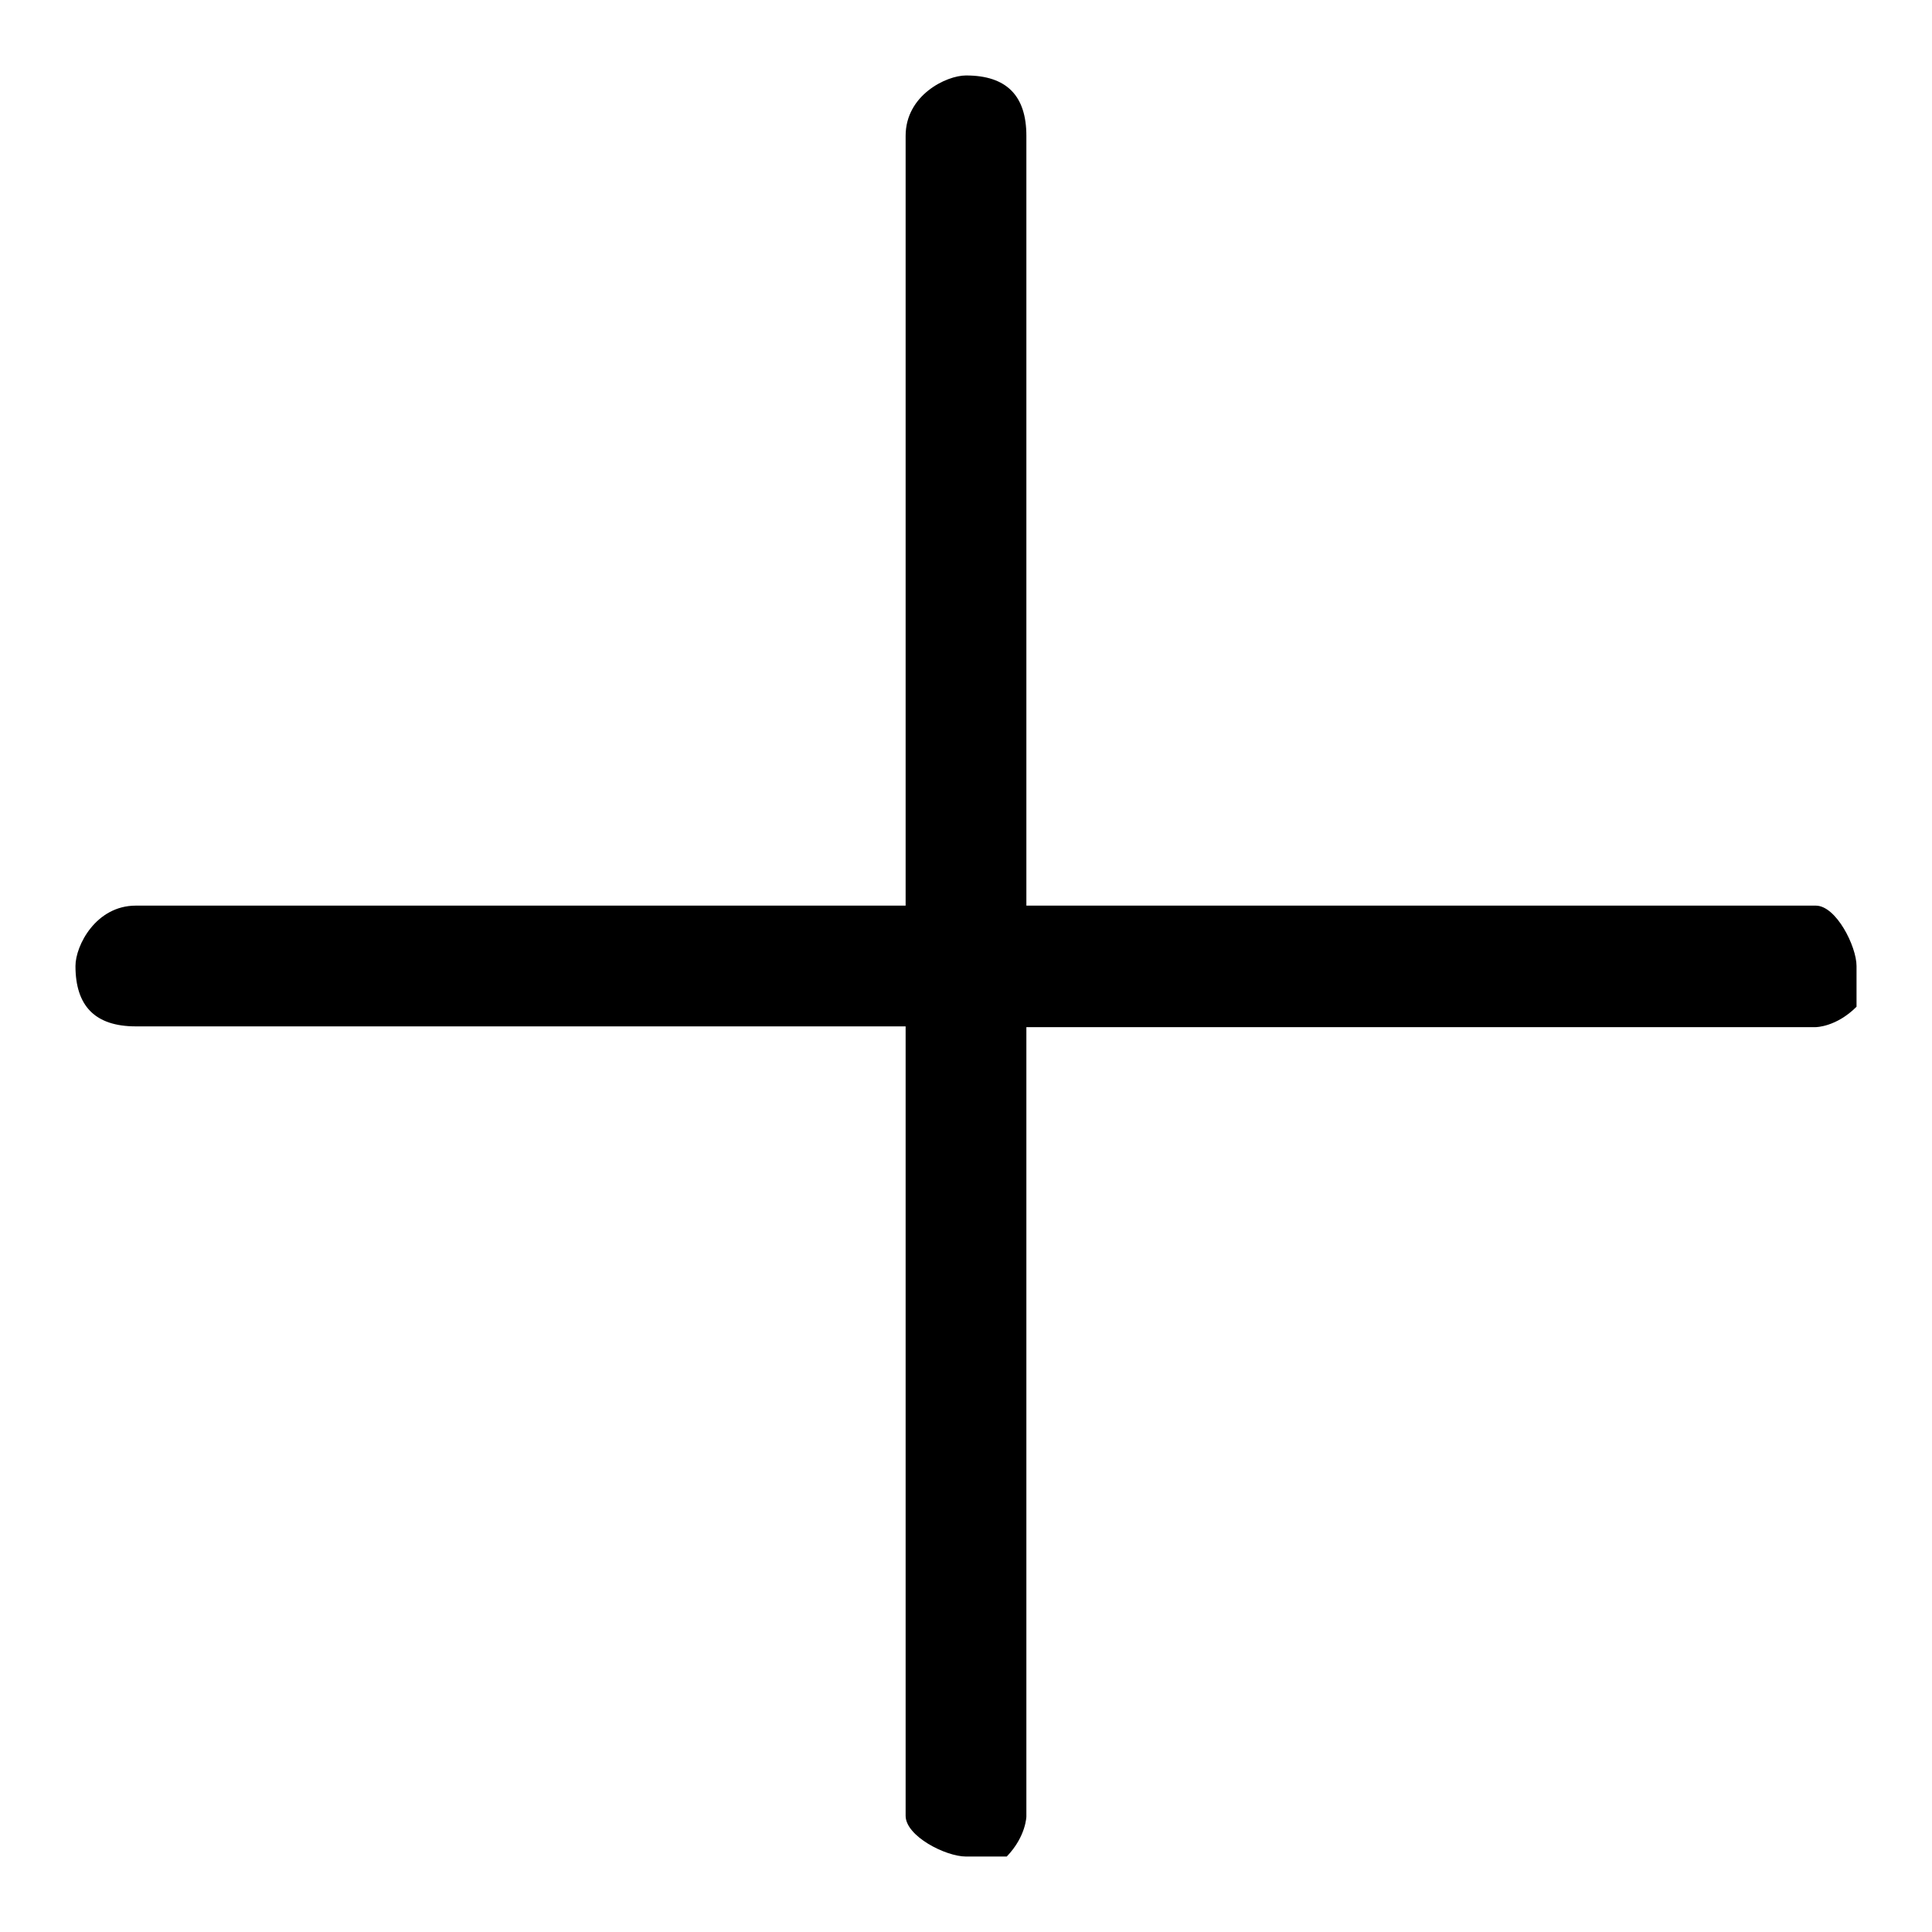 <?xml version="1.0" encoding="utf-8"?>
<!-- Svg Vector Icons : http://www.onlinewebfonts.com/icon -->
<!DOCTYPE svg PUBLIC "-//W3C//DTD SVG 1.1//EN" "http://www.w3.org/Graphics/SVG/1.1/DTD/svg11.dtd">
<svg version="1.1" xmlns="http://www.w3.org/2000/svg" xmlns:xlink="http://www.w3.org/1999/xlink" x="0px" y="0px" viewBox="0 0 256 256" enable-background="new 0 0 256 256" xml:space="preserve">
<g> <path fill="#000000" d="M133.4,246c0,0-2.7,0-5.4,0s-8-2.7-8-5.4V136H18c-5.4,0-8-2.7-8-8c0-2.7,2.7-8,8-8H120V18c0-5.4,5.4-8,8-8 c5.4,0,8,2.7,8,8V120h104.6c2.7,0,5.4,5.4,5.4,8s0,5.4,0,5.4c-2.7,2.7-5.4,2.7-5.4,2.7H136v104.6C136,240.6,136,243.3,133.4,246 L133.4,246z"/></g>
</svg>